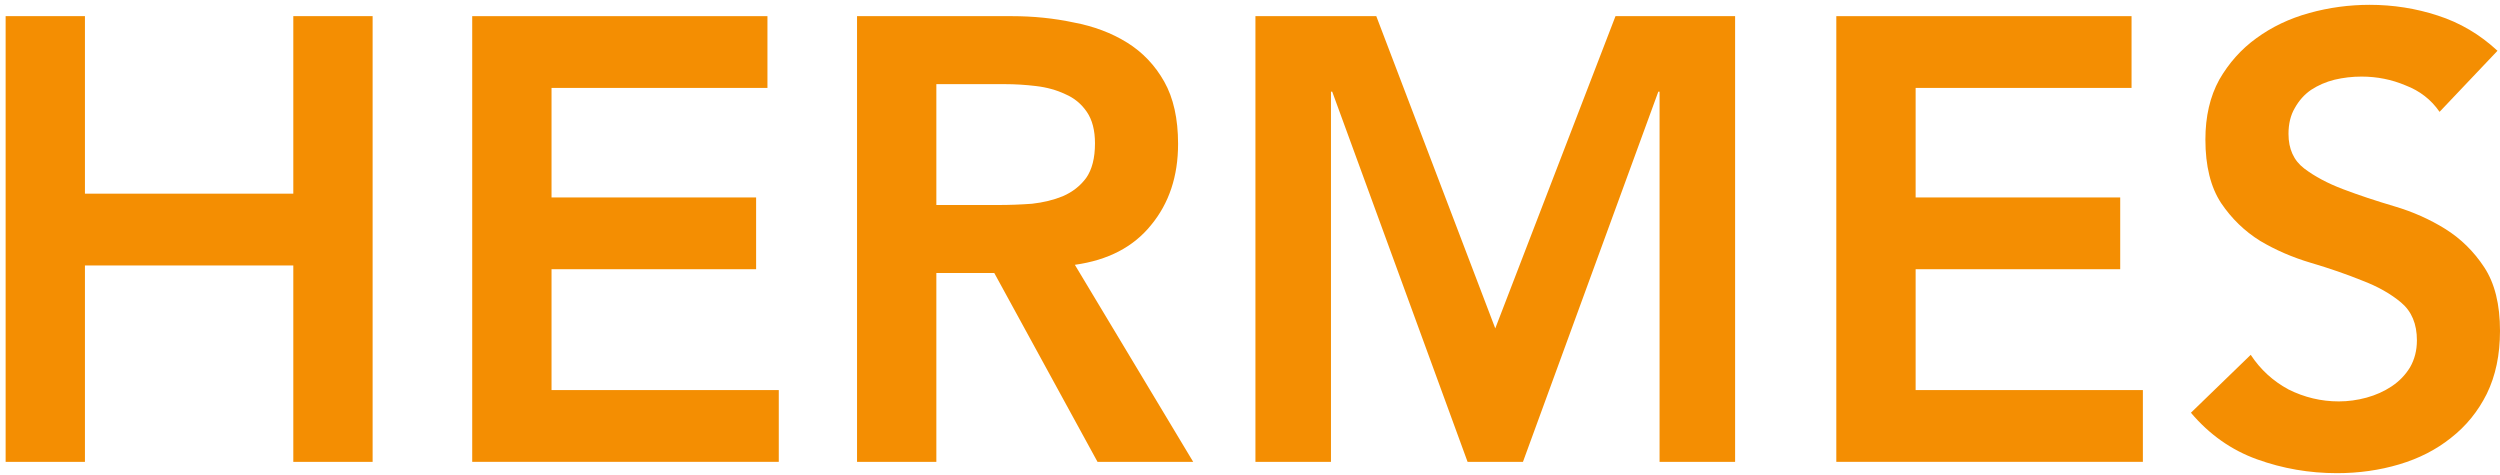 <svg width="432" height="82" viewBox="0 0 432 82" fill="none" xmlns="http://www.w3.org/2000/svg">
<g clip-path="url(#clip0_264_1205)">
<path d="M421.558 19.326C420.107 17.223 418.149 15.7 415.684 14.757C413.291 13.742 410.753 13.234 408.07 13.234C406.474 13.234 404.915 13.416 403.392 13.778C401.942 14.141 400.6 14.721 399.368 15.519C398.207 16.316 397.265 17.368 396.539 18.673C395.814 19.906 395.452 21.392 395.452 23.133C395.452 25.744 396.358 27.738 398.171 29.116C399.984 30.494 402.232 31.69 404.915 32.705C407.598 33.721 410.535 34.699 413.726 35.642C416.917 36.585 419.854 37.89 422.537 39.558C425.22 41.226 427.468 43.438 429.281 46.193C431.094 48.949 432 52.611 432 57.18C432 61.313 431.239 64.939 429.716 68.057C428.193 71.103 426.126 73.641 423.516 75.672C420.978 77.702 418.004 79.225 414.596 80.24C411.188 81.255 407.598 81.763 403.827 81.763C399.041 81.763 394.436 80.965 390.013 79.37C385.589 77.775 381.782 75.091 378.591 71.321L388.925 61.313C390.593 63.851 392.768 65.846 395.452 67.296C398.207 68.674 401.108 69.363 404.154 69.363C405.749 69.363 407.344 69.145 408.94 68.71C410.535 68.275 411.985 67.622 413.291 66.752C414.596 65.882 415.648 64.794 416.445 63.489C417.243 62.111 417.642 60.552 417.642 58.811C417.642 55.983 416.735 53.808 414.922 52.285C413.11 50.762 410.861 49.493 408.178 48.478C405.495 47.39 402.558 46.375 399.368 45.432C396.177 44.489 393.24 43.22 390.557 41.625C387.874 39.957 385.625 37.781 383.813 35.098C382 32.343 381.093 28.68 381.093 24.112C381.093 20.123 381.891 16.679 383.486 13.778C385.154 10.877 387.293 8.484 389.904 6.599C392.587 4.641 395.633 3.191 399.041 2.248C402.449 1.305 405.93 0.834 409.484 0.834C413.545 0.834 417.461 1.45 421.231 2.683C425.075 3.916 428.519 5.946 431.565 8.775L421.558 19.326Z" fill="#F48E02"/>
<path d="M317.315 2.792H368.331V15.192H331.021V34.119H366.373V46.52H331.021V67.405H370.289V79.805H317.315V2.792Z" fill="#F48E02"/>
<path d="M216.938 2.792H237.823L258.382 56.745L279.158 2.792H299.826V79.805H286.773V15.845H286.555L263.168 79.805H253.596L230.209 15.845H229.992V79.805H216.938V2.792Z" fill="#F48E02"/>
<path d="M148.096 2.792H174.855C178.553 2.792 182.107 3.154 185.515 3.88C188.996 4.532 192.078 5.692 194.761 7.36C197.444 9.028 199.583 11.276 201.179 14.104C202.774 16.933 203.572 20.522 203.572 24.873C203.572 30.457 202.013 35.135 198.895 38.905C195.849 42.676 191.461 44.961 185.733 45.758L206.182 79.805H189.649L171.809 47.172H161.802V79.805H148.096V2.792ZM172.462 35.425C174.42 35.425 176.378 35.352 178.336 35.207C180.294 34.989 182.071 34.554 183.666 33.902C185.334 33.176 186.675 32.125 187.691 30.747C188.706 29.297 189.213 27.303 189.213 24.765C189.213 22.517 188.742 20.704 187.799 19.326C186.857 17.948 185.624 16.933 184.101 16.28C182.578 15.555 180.874 15.084 178.989 14.866C177.176 14.648 175.399 14.54 173.659 14.54H161.802V35.425H172.462Z" fill="#F48E02"/>
<path d="M81.599 2.792H132.615V15.192H95.304V34.119H130.657V46.52H95.304V67.405H134.572V79.805H81.599V2.792Z" fill="#F48E02"/>
<path d="M0.973 2.792H14.678V33.467H50.683V2.792H64.389V79.805H50.683V45.867H14.678V79.805H0.973V2.792Z" fill="#F48E02"/>
</g>
<defs>
<clipPath id="clip0_264_1205">
<rect width="431.028" height="80.929" fill="white" transform="translate(0.973 0.834)"/>
</clipPath>
</defs>
</svg>
